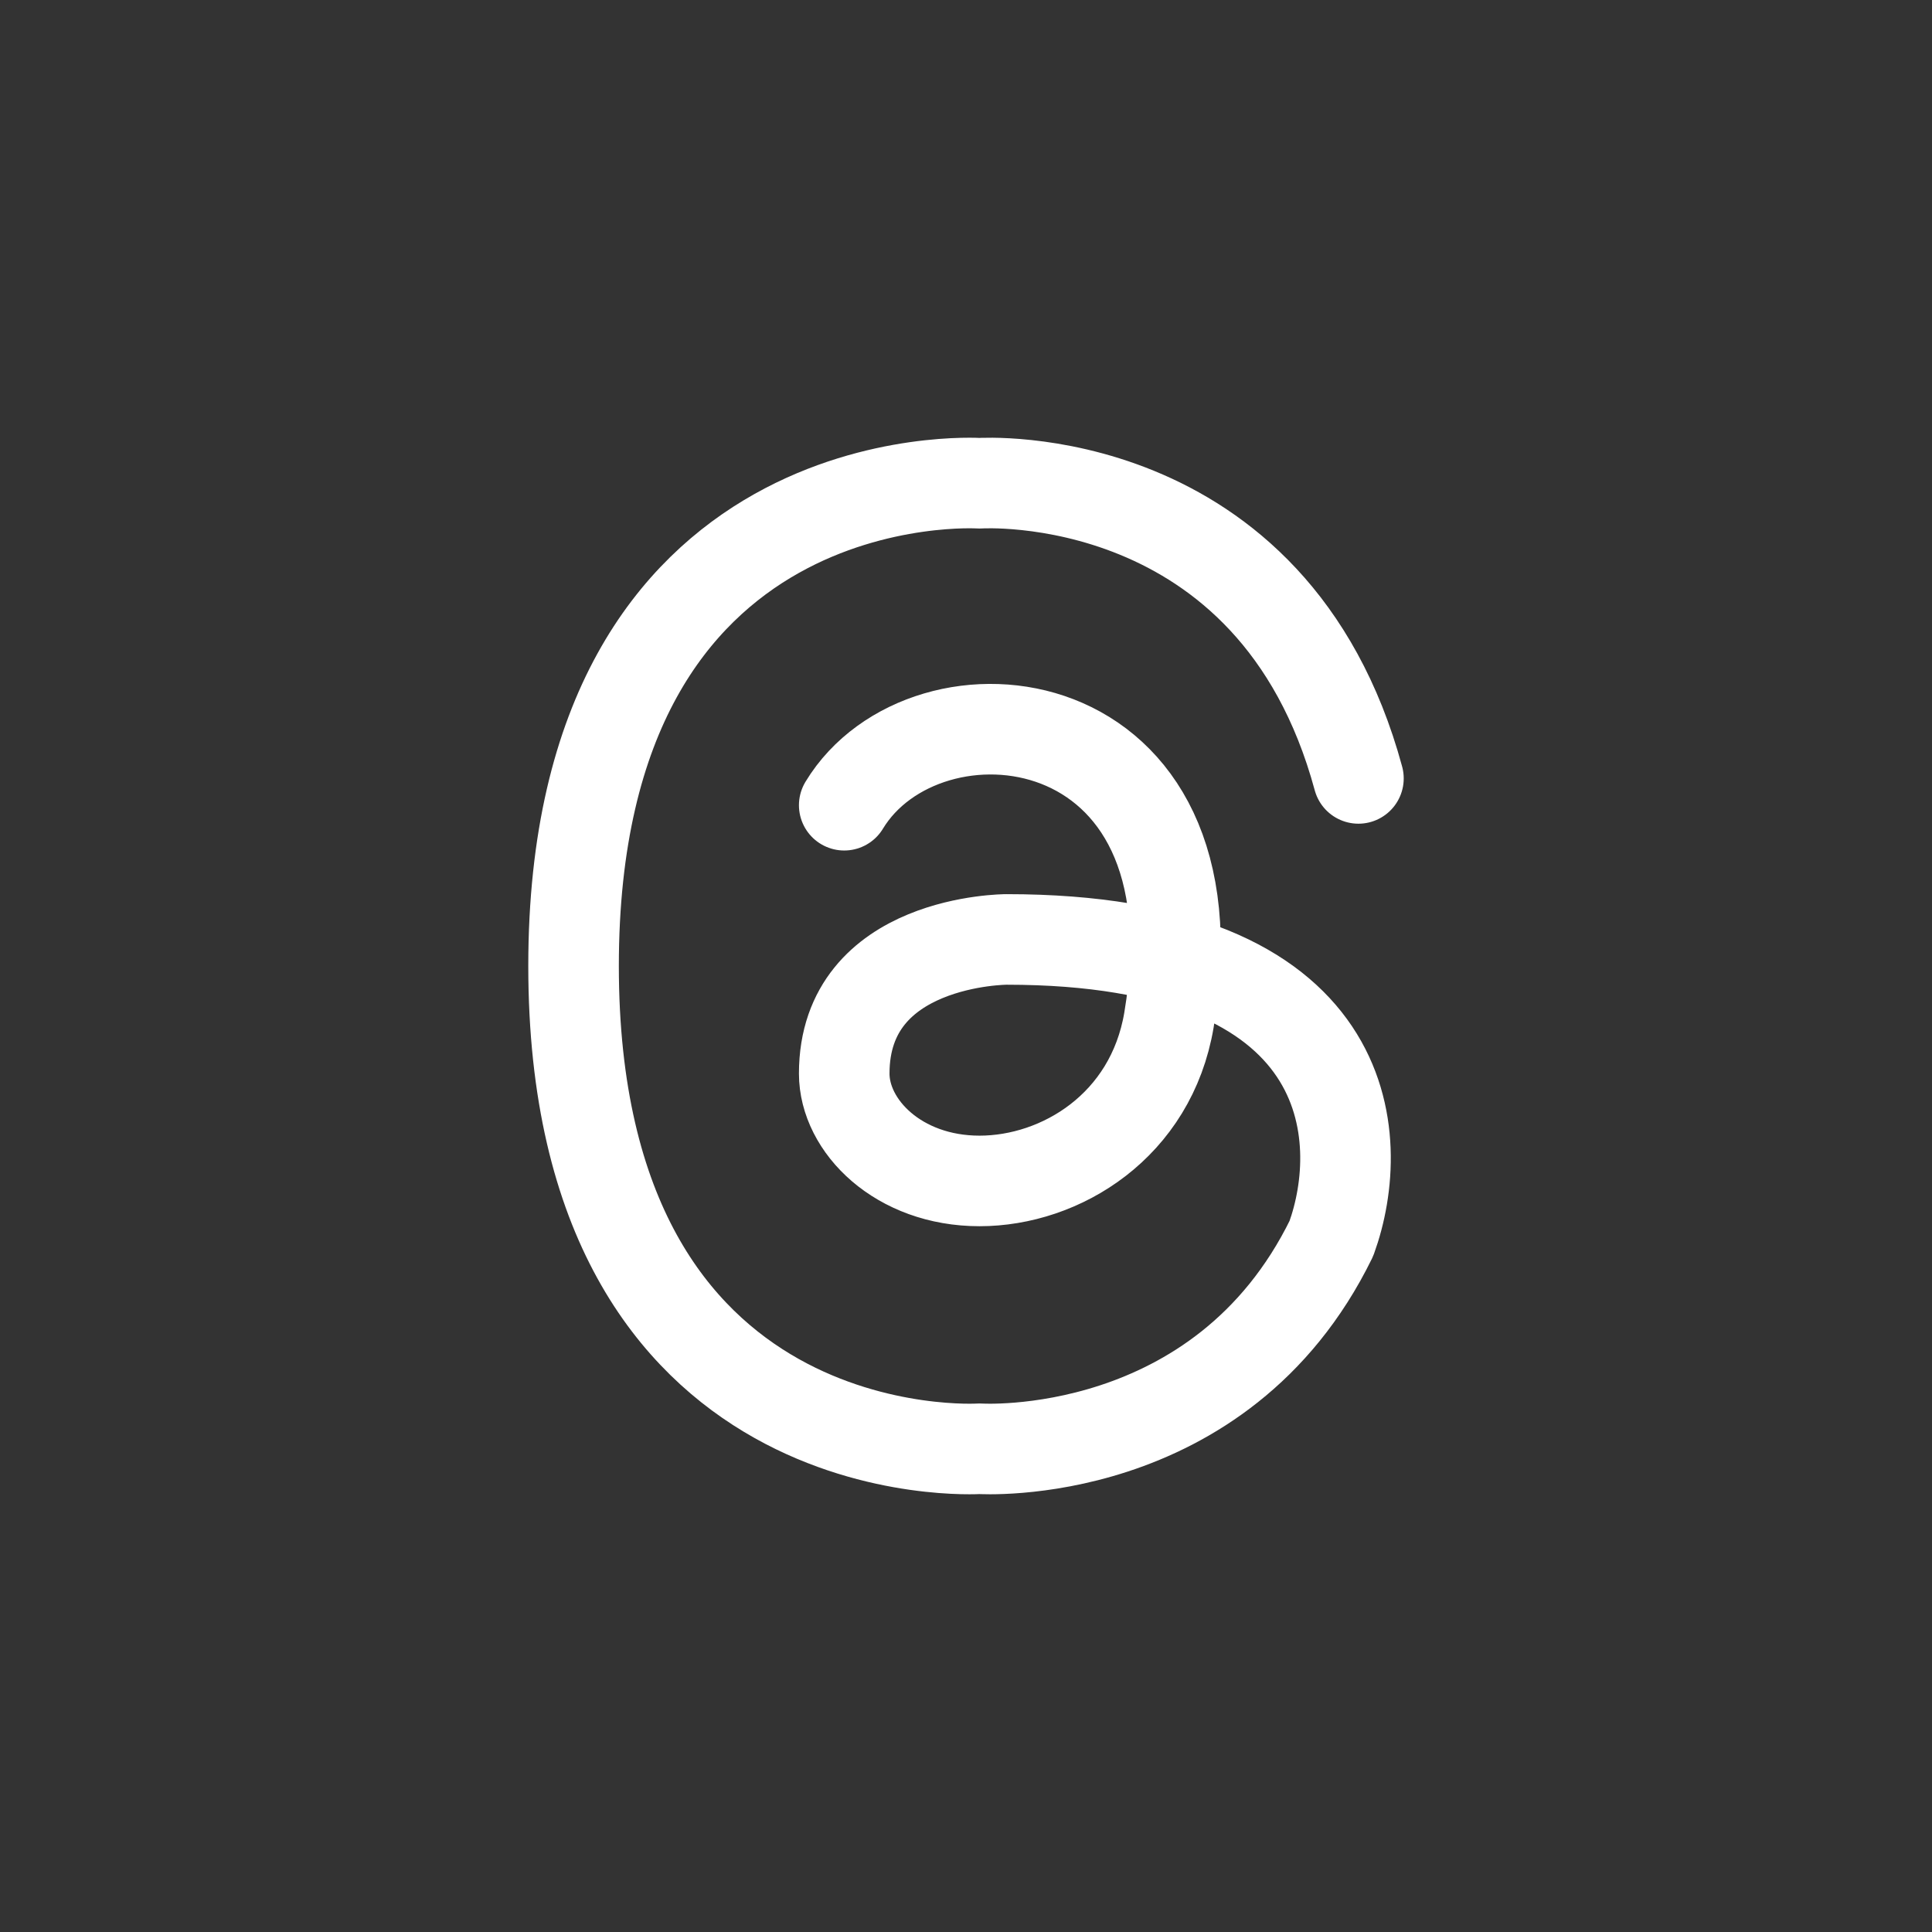 <svg width="32" height="32" viewBox="0 0 32 32" fill="none" xmlns="http://www.w3.org/2000/svg">
<rect x="0" y="0" width="32" height="32" fill="#333333" stroke="none"/>
<path d="M22.5 12.893C21.086 7.678 16.224 8.004 16.224 8.004C16.224 8.004 9.5 7.56 9.5 16C9.5 24.439 16.224 23.996 16.224 23.996C16.224 23.996 20.221 24.259 22.052 20.513C22.65 18.862 22.5 15.56 16.672 15.56C16.672 15.56 13.983 15.56 13.983 17.782C13.983 18.649 14.879 19.56 16.224 19.56C17.569 19.56 19.067 18.647 19.362 16.893C20.259 11.56 15.328 11.115 13.983 13.337" stroke="white" stroke-width="1.5" stroke-linecap="round" stroke-linejoin="round"/>
</svg>
